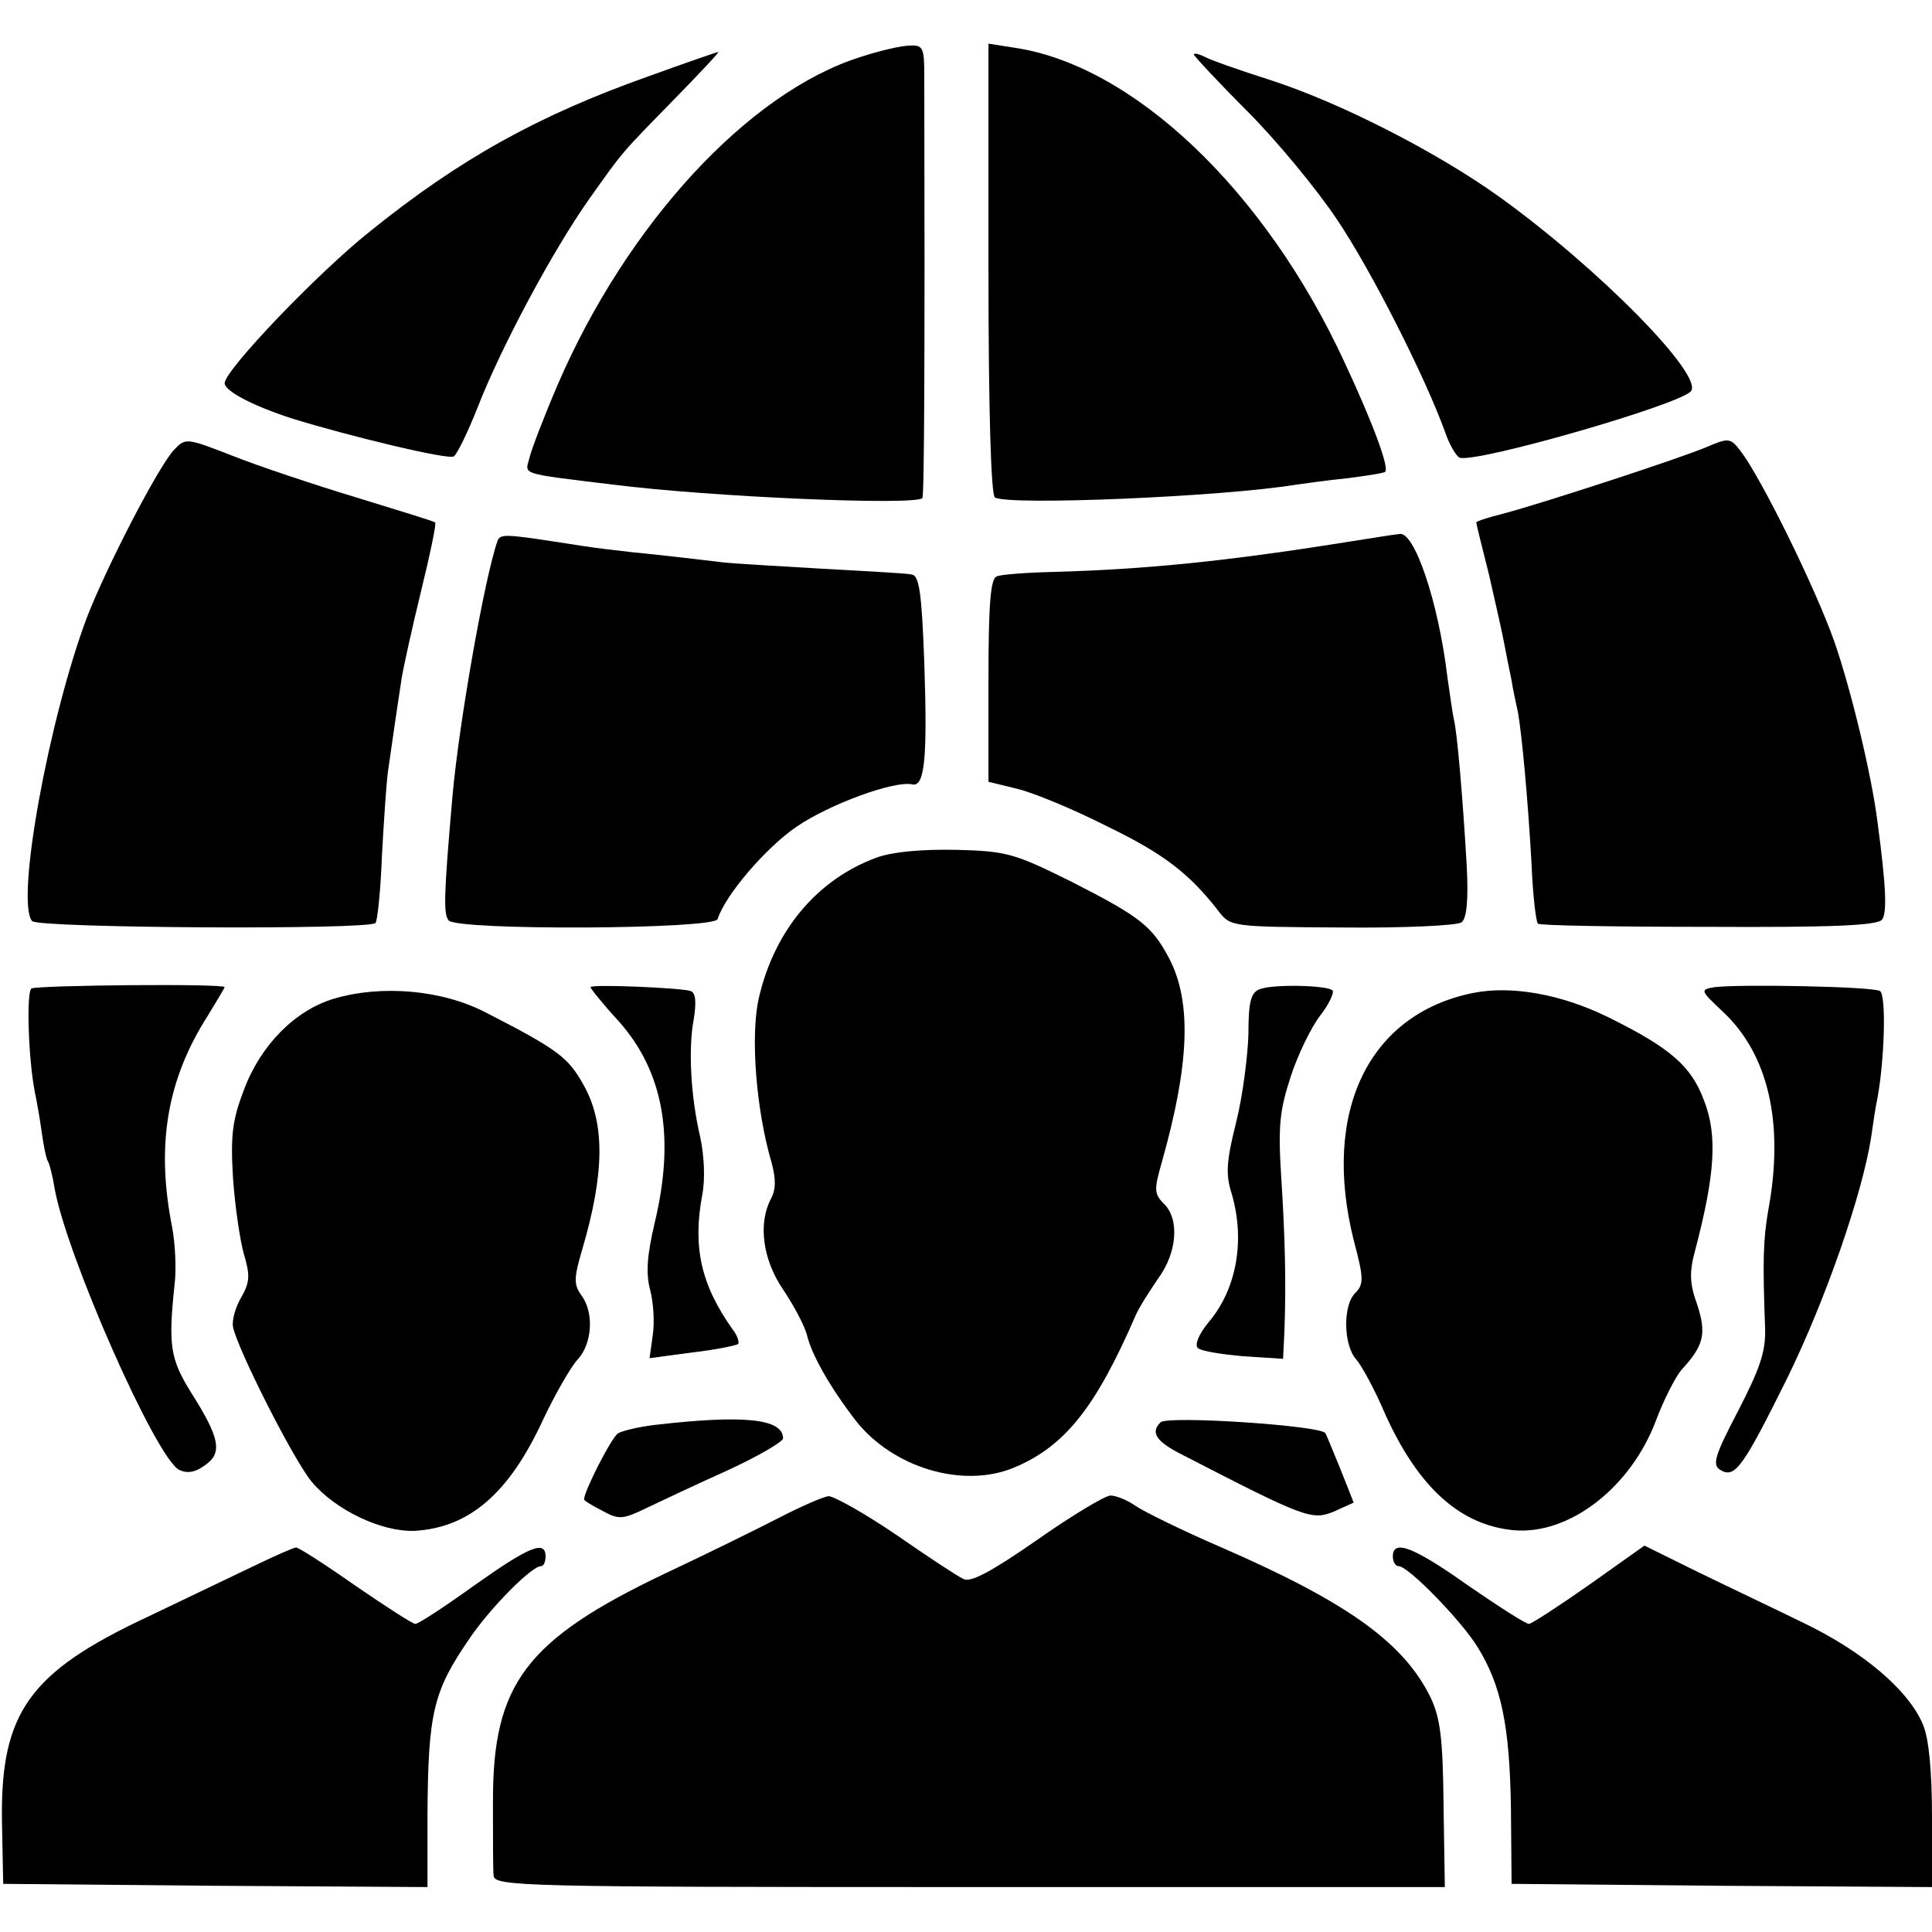 <?xml version="1.0" standalone="no"?>
<!DOCTYPE svg PUBLIC "-//W3C//DTD SVG 20010904//EN"
 "http://www.w3.org/TR/2001/REC-SVG-20010904/DTD/svg10.dtd">
<svg version="1.0" xmlns="http://www.w3.org/2000/svg"
 width="301pt" height="301pt" viewBox="0 0 301 301"
 preserveAspectRatio="xMidYMid meet">
<g transform="translate(0,301) scale(0.1,-0.1)"
fill="#000000" stroke="none">
<path d="M1340 2921 c-174 -55 -363 -260 -471 -510 -21 -49 -41 -101 -44 -114
-7 -27 -18 -24 130 -42 149 -19 470 -33 482 -21 3 3 4 219 3 659 0 42 -2 47
-22 46 -13 0 -48 -8 -78 -18z"/>
<path d="M1540 2591 c0 -221 4 -352 10 -356 21 -13 355 1 470 20 14 2 50 7 80
10 30 4 57 8 58 10 7 6 -20 78 -63 170 -124 269 -331 465 -517 491 l-38 6 0
-351z"/>
<path d="M1010 2891 c-172 -61 -294 -129 -433 -241 -83 -66 -227 -217 -227
-237 0 -12 43 -35 105 -55 87 -27 244 -65 252 -59 5 3 22 38 37 76 37 95 118
246 174 325 54 76 47 68 136 159 38 39 68 71 65 70 -2 0 -51 -17 -109 -38z"/>
<path d="M1860 2925 c0 -2 37 -42 83 -88 45 -45 108 -121 140 -169 54 -80 138
-247 168 -330 7 -21 18 -39 23 -41 25 -9 338 81 360 103 23 23 -143 192 -299
304 -98 70 -247 146 -355 181 -47 15 -93 31 -102 36 -10 5 -18 7 -18 4z"/>
<path d="M271 2309 c-25 -27 -106 -184 -136 -262 -59 -158 -111 -441 -85 -472
9 -11 524 -14 535 -3 3 3 8 50 10 104 3 55 7 113 9 129 7 49 17 118 22 150 3
17 16 77 30 134 14 57 24 105 22 107 -2 2 -58 19 -123 39 -66 20 -153 49 -193
65 -72 28 -73 28 -91 9z"/>
<path d="M2660 2314 c-42 -18 -257 -88 -317 -104 -24 -6 -43 -12 -43 -14 0 -2
9 -39 20 -82 10 -44 21 -92 24 -109 3 -16 8 -41 11 -55 2 -14 7 -36 10 -50 6
-35 15 -129 21 -234 2 -50 7 -92 10 -95 2 -3 122 -5 265 -5 190 -1 263 2 271
11 8 10 7 49 -7 153 -9 72 -41 205 -67 280 -30 85 -114 255 -146 297 -16 21
-19 21 -52 7z"/>
<path d="M775 2167 c-20 -57 -60 -284 -70 -397 -14 -159 -14 -184 -6 -194 14
-16 413 -14 419 2 12 38 76 112 123 144 51 35 152 72 180 66 20 -5 24 42 19
190 -4 110 -8 136 -20 137 -8 2 -71 5 -140 9 -69 4 -138 8 -155 10 -16 2 -59
7 -95 11 -70 7 -103 11 -165 21 -78 12 -86 12 -90 1z"/>
<path d="M2095 2165 c-182 -29 -309 -42 -452 -46 -43 -1 -84 -4 -90 -7 -10 -3
-13 -45 -13 -162 l0 -158 45 -11 c25 -6 88 -32 139 -58 89 -43 129 -74 174
-132 19 -25 21 -25 193 -26 96 -1 179 3 186 8 8 6 11 34 8 90 -6 104 -15 208
-20 227 -2 8 -6 38 -10 65 -14 118 -52 229 -75 223 -3 0 -41 -6 -85 -13z"/>
<path d="M1366 1674 c-93 -34 -160 -114 -184 -220 -13 -59 -4 -173 20 -255 7
-26 7 -42 -1 -57 -20 -38 -13 -94 19 -141 17 -25 33 -56 37 -70 7 -31 36 -82
76 -134 58 -74 168 -107 248 -73 78 33 126 93 188 236 6 14 23 40 36 59 29 40
33 92 8 116 -15 15 -15 22 -3 64 43 152 47 249 12 317 -27 51 -44 65 -154 121
-87 43 -99 47 -178 49 -54 1 -99 -3 -124 -12z"/>
<path d="M49 1470 c-8 -6 -5 -107 5 -160 3 -14 8 -42 11 -64 3 -21 7 -42 10
-46 2 -3 7 -22 10 -41 18 -103 157 -419 194 -439 13 -6 25 -4 40 7 28 19 24
42 -21 113 -33 53 -36 74 -26 169 3 23 1 64 -4 90 -25 127 -8 229 56 329 14
23 26 43 26 44 0 6 -292 3 -301 -2z"/>
<path d="M920 1472 c0 -2 19 -26 43 -52 71 -79 89 -182 57 -315 -12 -51 -14
-79 -7 -105 5 -19 7 -50 4 -70 l-5 -36 67 9 c36 4 68 11 71 13 2 3 -1 13 -8
22 -50 70 -63 129 -48 210 5 25 3 62 -3 90 -15 64 -19 139 -10 185 4 26 3 40
-5 43 -14 5 -156 11 -156 6z"/>
<path d="M1963 1469 c-14 -5 -18 -19 -18 -70 -1 -35 -9 -97 -19 -137 -15 -60
-17 -81 -7 -112 21 -72 8 -148 -36 -200 -15 -18 -22 -35 -17 -40 5 -5 37 -10
71 -13 l62 -4 2 41 c3 76 1 151 -5 244 -5 79 -2 103 15 155 11 34 32 77 46 95
14 18 22 36 19 39 -8 8 -92 10 -113 2z"/>
<path d="M2671 1472 c-23 -4 -22 -5 14 -39 70 -66 95 -173 70 -308 -8 -47 -9
-78 -5 -185 1 -36 -8 -62 -42 -128 -36 -69 -41 -84 -28 -92 23 -14 35 3 105
144 60 123 116 285 130 373 3 21 7 49 10 62 11 60 14 160 4 167 -11 7 -217 11
-258 6z"/>
<path d="M520 1454 c-60 -18 -114 -72 -140 -142 -18 -47 -21 -71 -17 -137 3
-44 11 -98 17 -119 10 -33 9 -44 -4 -67 -9 -15 -15 -36 -13 -46 6 -33 95 -209
123 -242 37 -44 109 -78 160 -76 85 5 147 58 200 173 19 40 43 82 54 94 23 25
26 74 5 101 -11 16 -11 26 2 70 35 119 36 197 2 257 -24 43 -40 55 -153 113
-68 35 -162 43 -236 21z"/>
<path d="M2295 1463 c-163 -33 -236 -185 -186 -385 16 -60 16 -69 2 -83 -19
-19 -18 -81 2 -103 8 -9 29 -47 45 -85 52 -115 117 -173 200 -181 87 -8 183
67 222 171 12 32 30 67 39 78 36 39 40 57 25 103 -12 33 -12 51 -3 84 31 118
35 179 14 233 -20 54 -52 82 -149 130 -73 36 -151 50 -211 38z"/>
<path d="M1020 790 c-25 -3 -50 -9 -57 -13 -10 -6 -53 -90 -53 -103 0 -2 13
-10 29 -18 25 -14 32 -13 67 4 21 10 78 37 127 59 48 22 87 45 87 50 0 31 -62
37 -200 21z"/>
<path d="M1808 794 c-16 -16 -7 -30 35 -51 190 -98 201 -102 235 -88 l31 14
-21 53 c-12 29 -22 54 -23 55 -5 12 -247 28 -257 17z"/>
<path d="M1215 646 c-33 -17 -114 -57 -180 -88 -216 -103 -267 -172 -267 -353
0 -55 0 -108 1 -117 1 -17 43 -18 741 -18 l741 0 -2 128 c-1 103 -5 135 -20
167 -42 86 -130 149 -328 235 -60 26 -119 55 -132 64 -13 9 -30 16 -39 16 -8
0 -60 -31 -114 -69 -72 -50 -104 -67 -115 -61 -9 4 -56 35 -105 69 -50 34 -97
60 -105 60 -9 -1 -43 -16 -76 -33z"/>
<path d="M395 570 c-33 -16 -107 -51 -165 -79 -184 -86 -229 -149 -227 -316
l2 -100 330 -3 331 -2 0 112 c1 161 9 193 66 276 32 47 96 112 111 112 4 0 7
7 7 15 0 26 -25 16 -111 -45 -46 -33 -87 -60 -92 -60 -4 0 -46 27 -94 60 -47
33 -89 60 -92 59 -3 0 -33 -13 -66 -29z"/>
<path d="M2170 585 c0 -8 4 -15 9 -15 15 0 97 -84 123 -126 37 -60 50 -122 52
-251 l1 -118 328 -3 327 -2 0 110 c0 71 -5 122 -14 143 -22 53 -92 113 -185
158 -47 23 -123 59 -168 81 l-81 40 -86 -61 c-47 -33 -90 -61 -94 -61 -5 0
-47 27 -95 60 -86 61 -117 72 -117 45z"/>
</g>
</svg>
